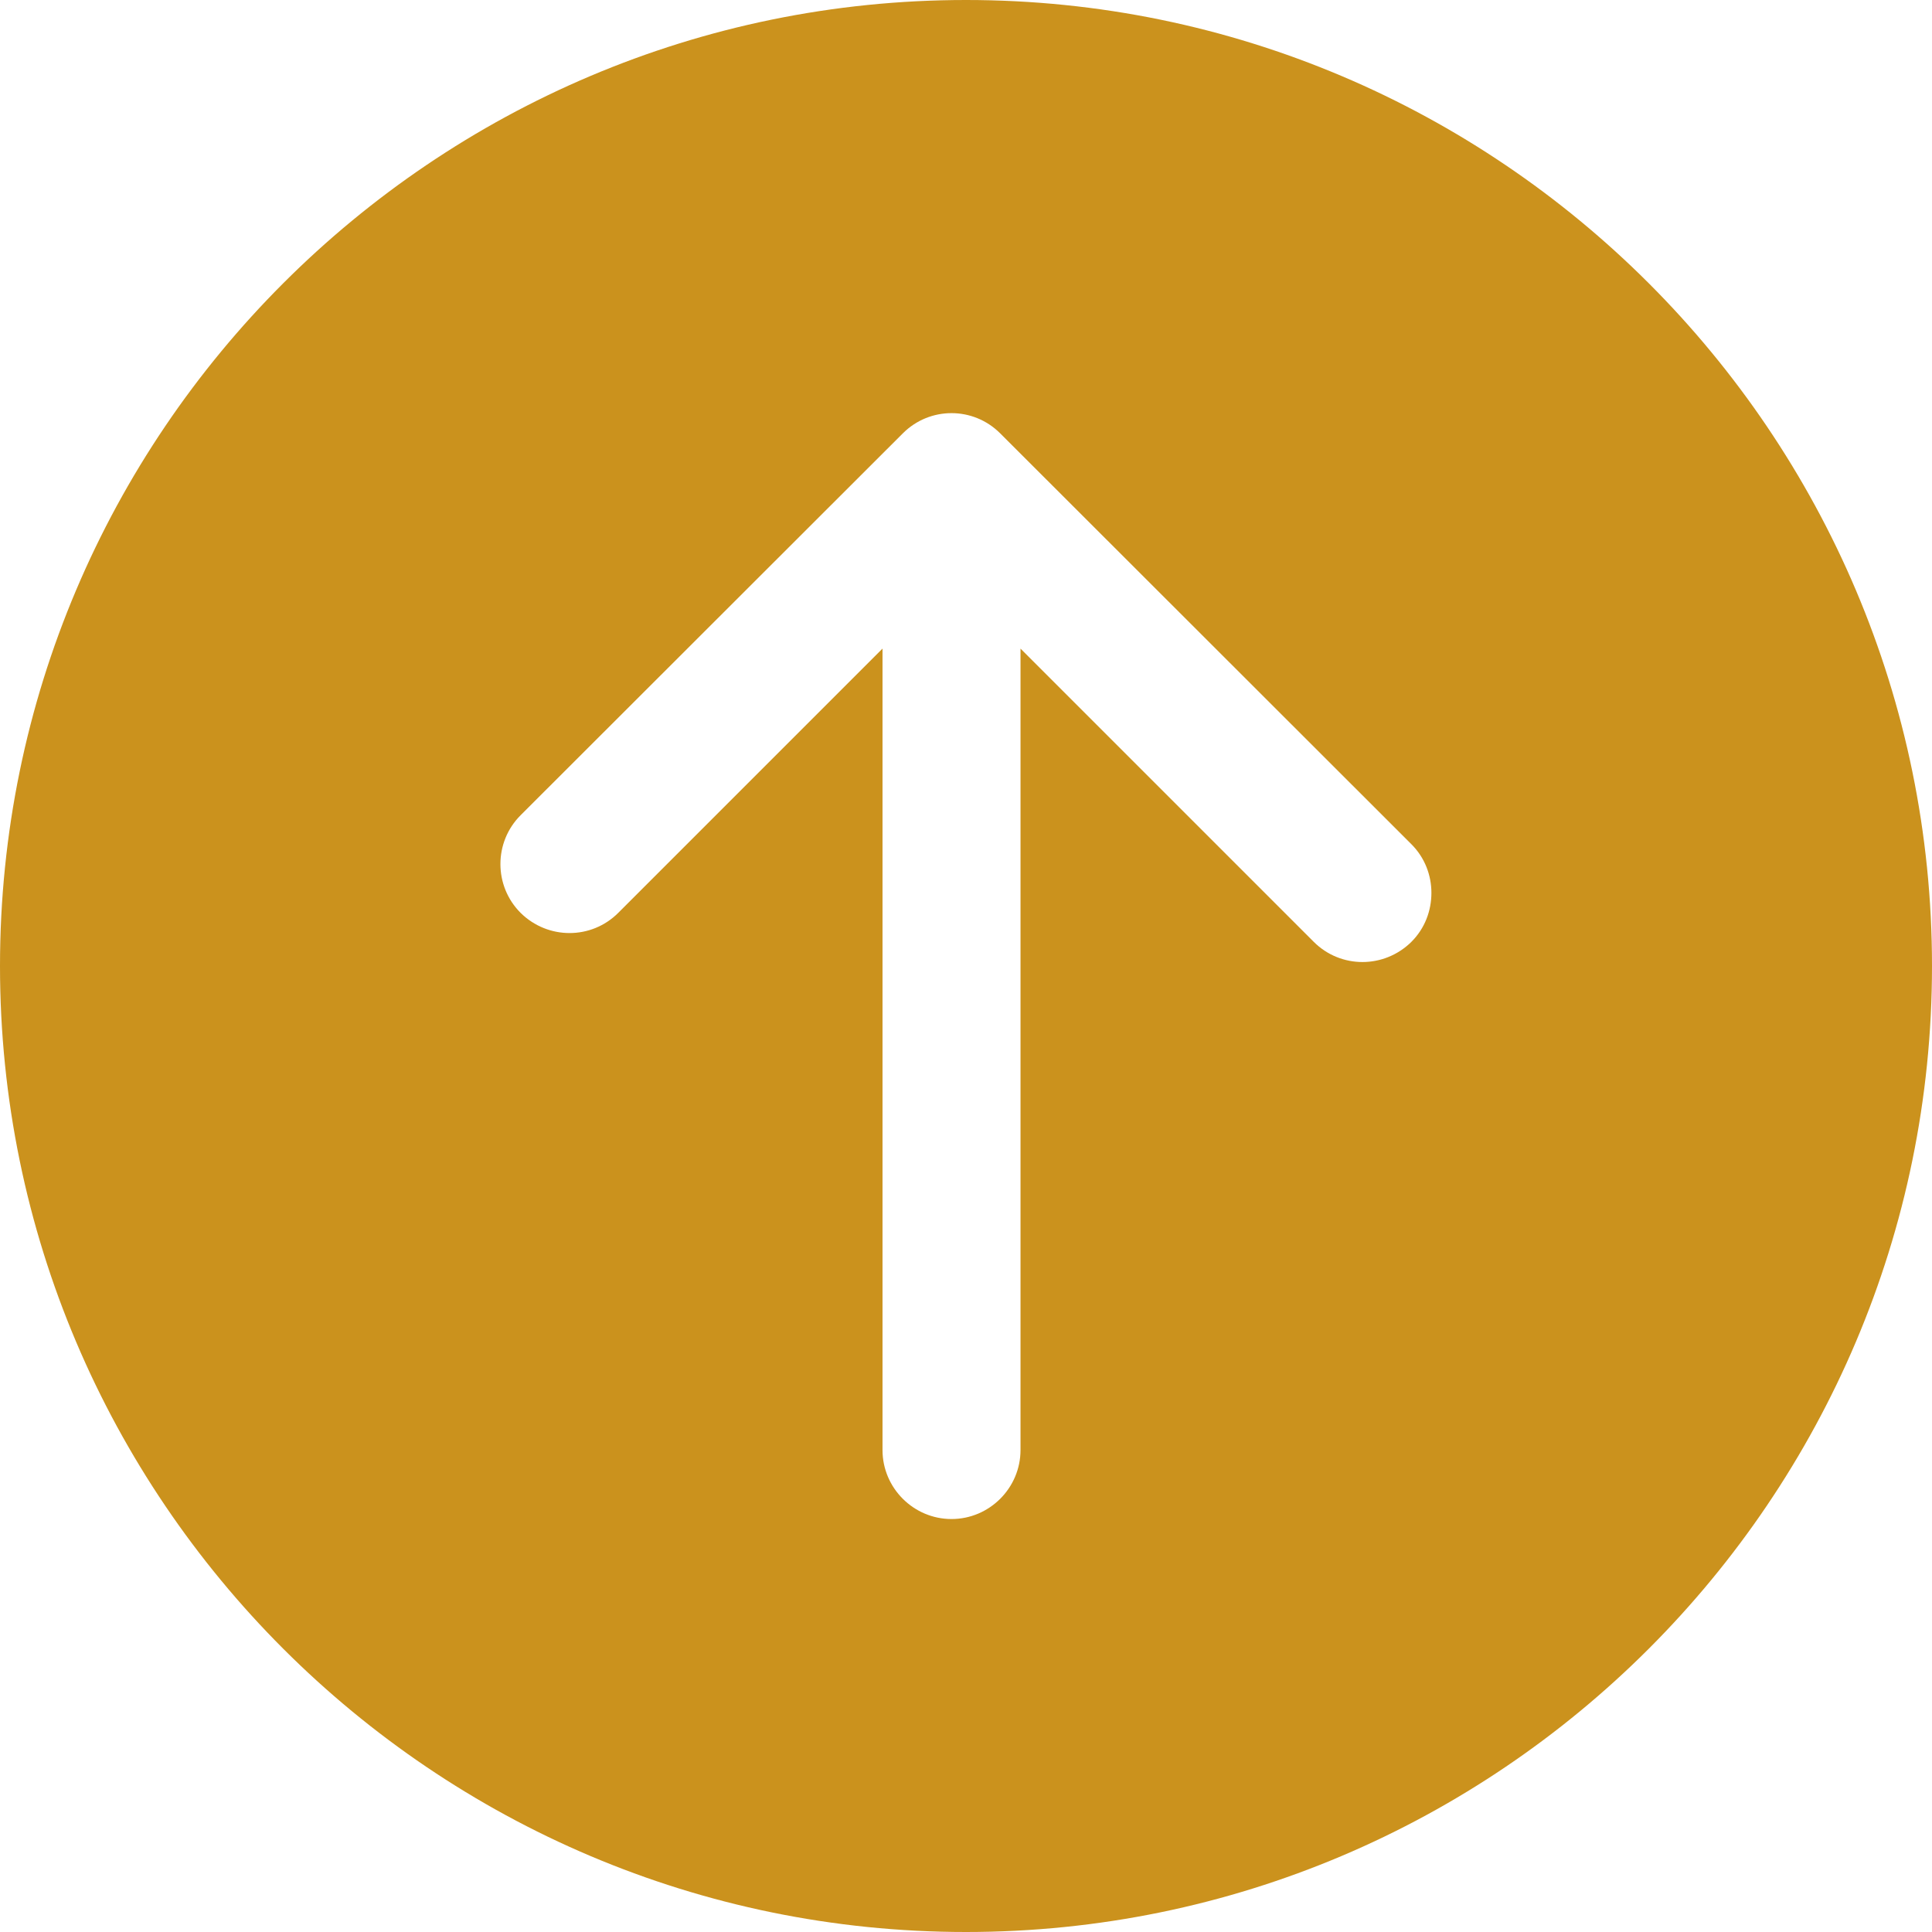 <?xml version="1.0" encoding="UTF-8" standalone="no"?><svg xmlns="http://www.w3.org/2000/svg" xmlns:xlink="http://www.w3.org/1999/xlink" fill="#cb921d" height="56" preserveAspectRatio="xMidYMid meet" version="1" viewBox="4.0 4.0 56.0 56.0" width="56" zoomAndPan="magnify"><g id="change1_1"><path d="M4,32c0,15.44,12.56,28,28,28s28-12.56,28-28S47.44,4,32,4S4,16.56,4,32z M32.99,16.56l11.92,11.91 c0.39,0.39,0.58,0.9,0.58,1.41c0,0.52-0.19,1.03-0.58,1.42c-0.79,0.78-2.05,0.78-2.83,0l-8.5-8.5v23.23c0,1.1-0.9,2-2,2 c-1.1,0-2-0.9-2-2V22.8l-7.66,7.66c-0.78,0.78-2.04,0.78-2.83,0c-0.78-0.78-0.78-2.05,0-2.83l11.08-11.07 C30.95,15.78,32.21,15.78,32.99,16.56z" fill="inherit"/></g></svg>